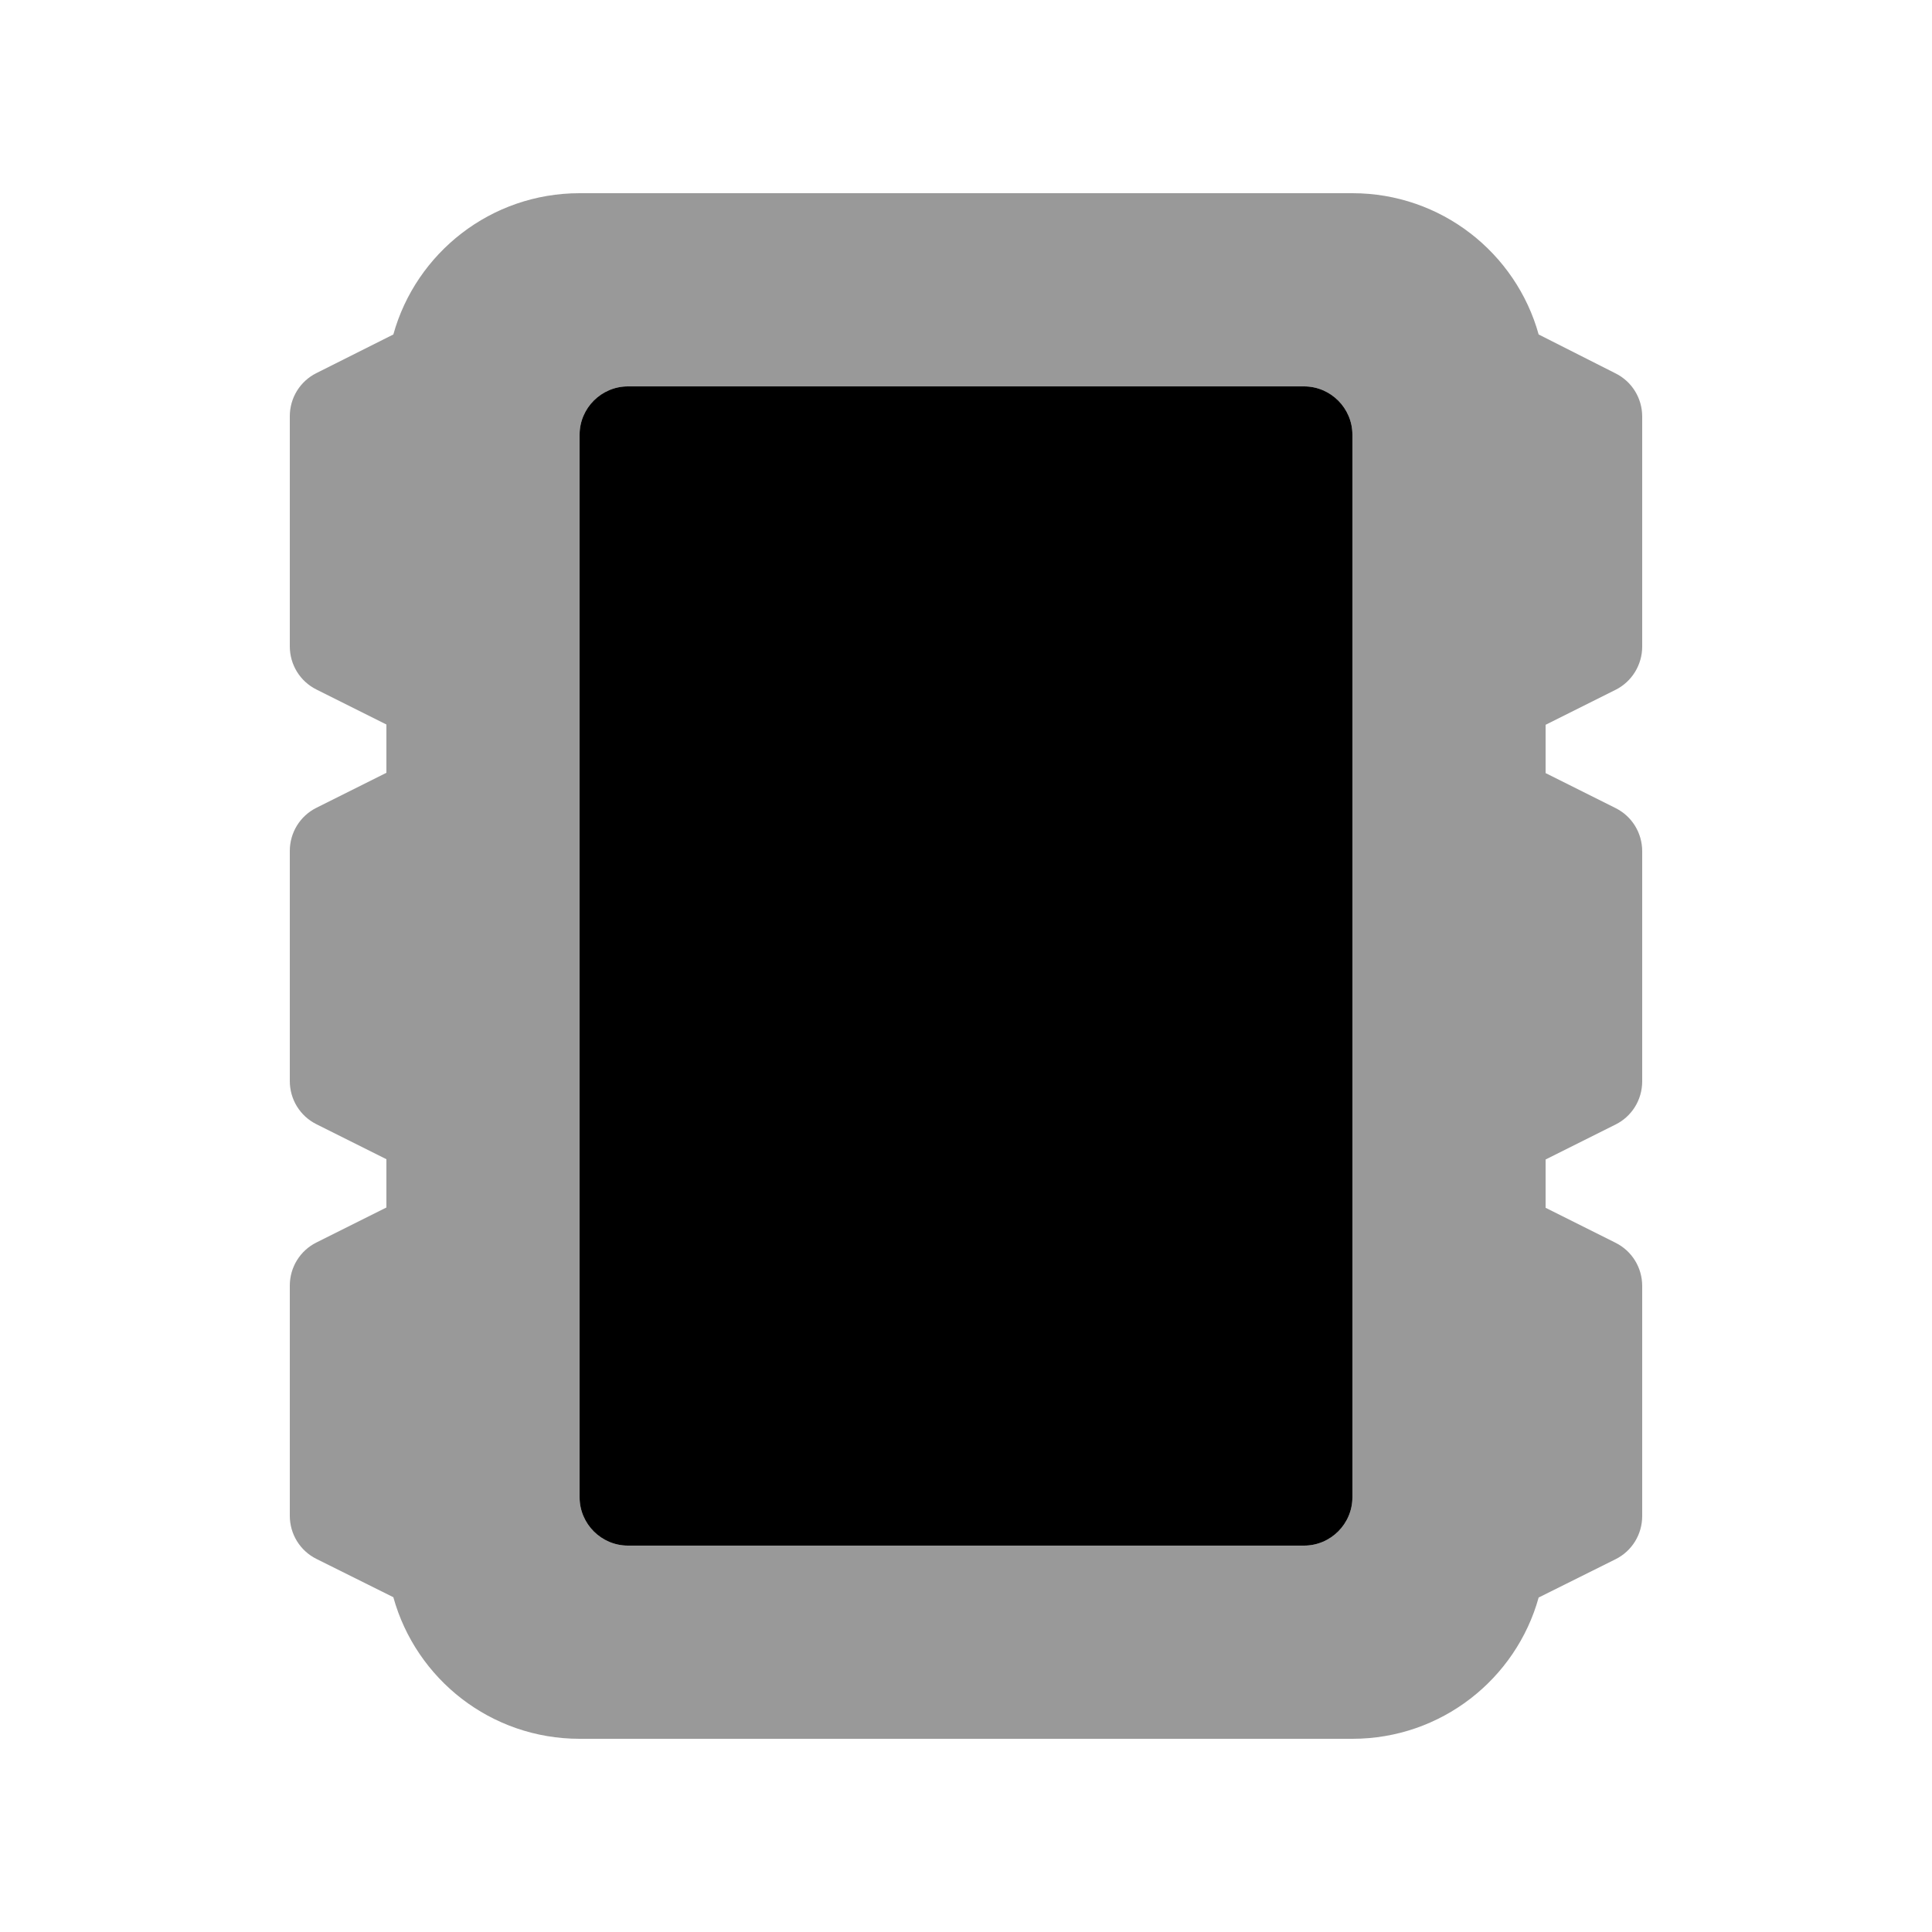 <svg xmlns="http://www.w3.org/2000/svg" viewBox="0 0 640 640"><!--! Font Awesome Pro 7.1.0 by @fontawesome - https://fontawesome.com License - https://fontawesome.com/license (Commercial License) Copyright 2025 Fonticons, Inc. --><path opacity=".4" fill="currentColor" d="M96 137.9L96 214.1C96 220.2 99.4 225.7 104.8 228.4L128 240L128 256L104.8 267.6C99.4 270.3 96 275.8 96 281.9L96 358.1C96 364.2 99.4 369.7 104.8 372.4L128 384L128 400L104.8 411.6C99.4 414.3 96 419.8 96 425.9L96 502.1C96 508.2 99.4 513.7 104.8 516.4L130.3 529.1C137.8 556.2 162.6 576 192 576L448 576C477.4 576 502.2 556.2 509.7 529.2L535.2 516.5C540.6 513.8 544 508.3 544 502.2L544 426C544 419.9 540.6 414.4 535.2 411.7L512 400.1L512 384.1L535.2 372.5C540.6 369.8 544 364.3 544 358.2L544 282C544 275.9 540.6 270.4 535.2 267.7L512 256.1L512 240.1L535.2 228.5C540.6 225.8 544 220.2 544 214.2L544 138C544 131.9 540.6 126.4 535.2 123.7L509.7 110.8C502.2 83.8 477.4 64 448 64L192 64C162.6 64 137.8 83.8 130.3 110.8L104.8 123.6C99.4 126.3 96 131.8 96 137.9zM192 144C192 135.2 199.2 128 208 128L432 128C440.8 128 448 135.2 448 144L448 496C448 504.8 440.8 512 432 512L208 512C199.2 512 192 504.8 192 496L192 144z"/><path fill="currentColor" d="M192 144C192 135.2 199.2 128 208 128L432 128C440.8 128 448 135.2 448 144L448 496C448 504.8 440.8 512 432 512L208 512C199.2 512 192 504.8 192 496L192 144z"/></svg>